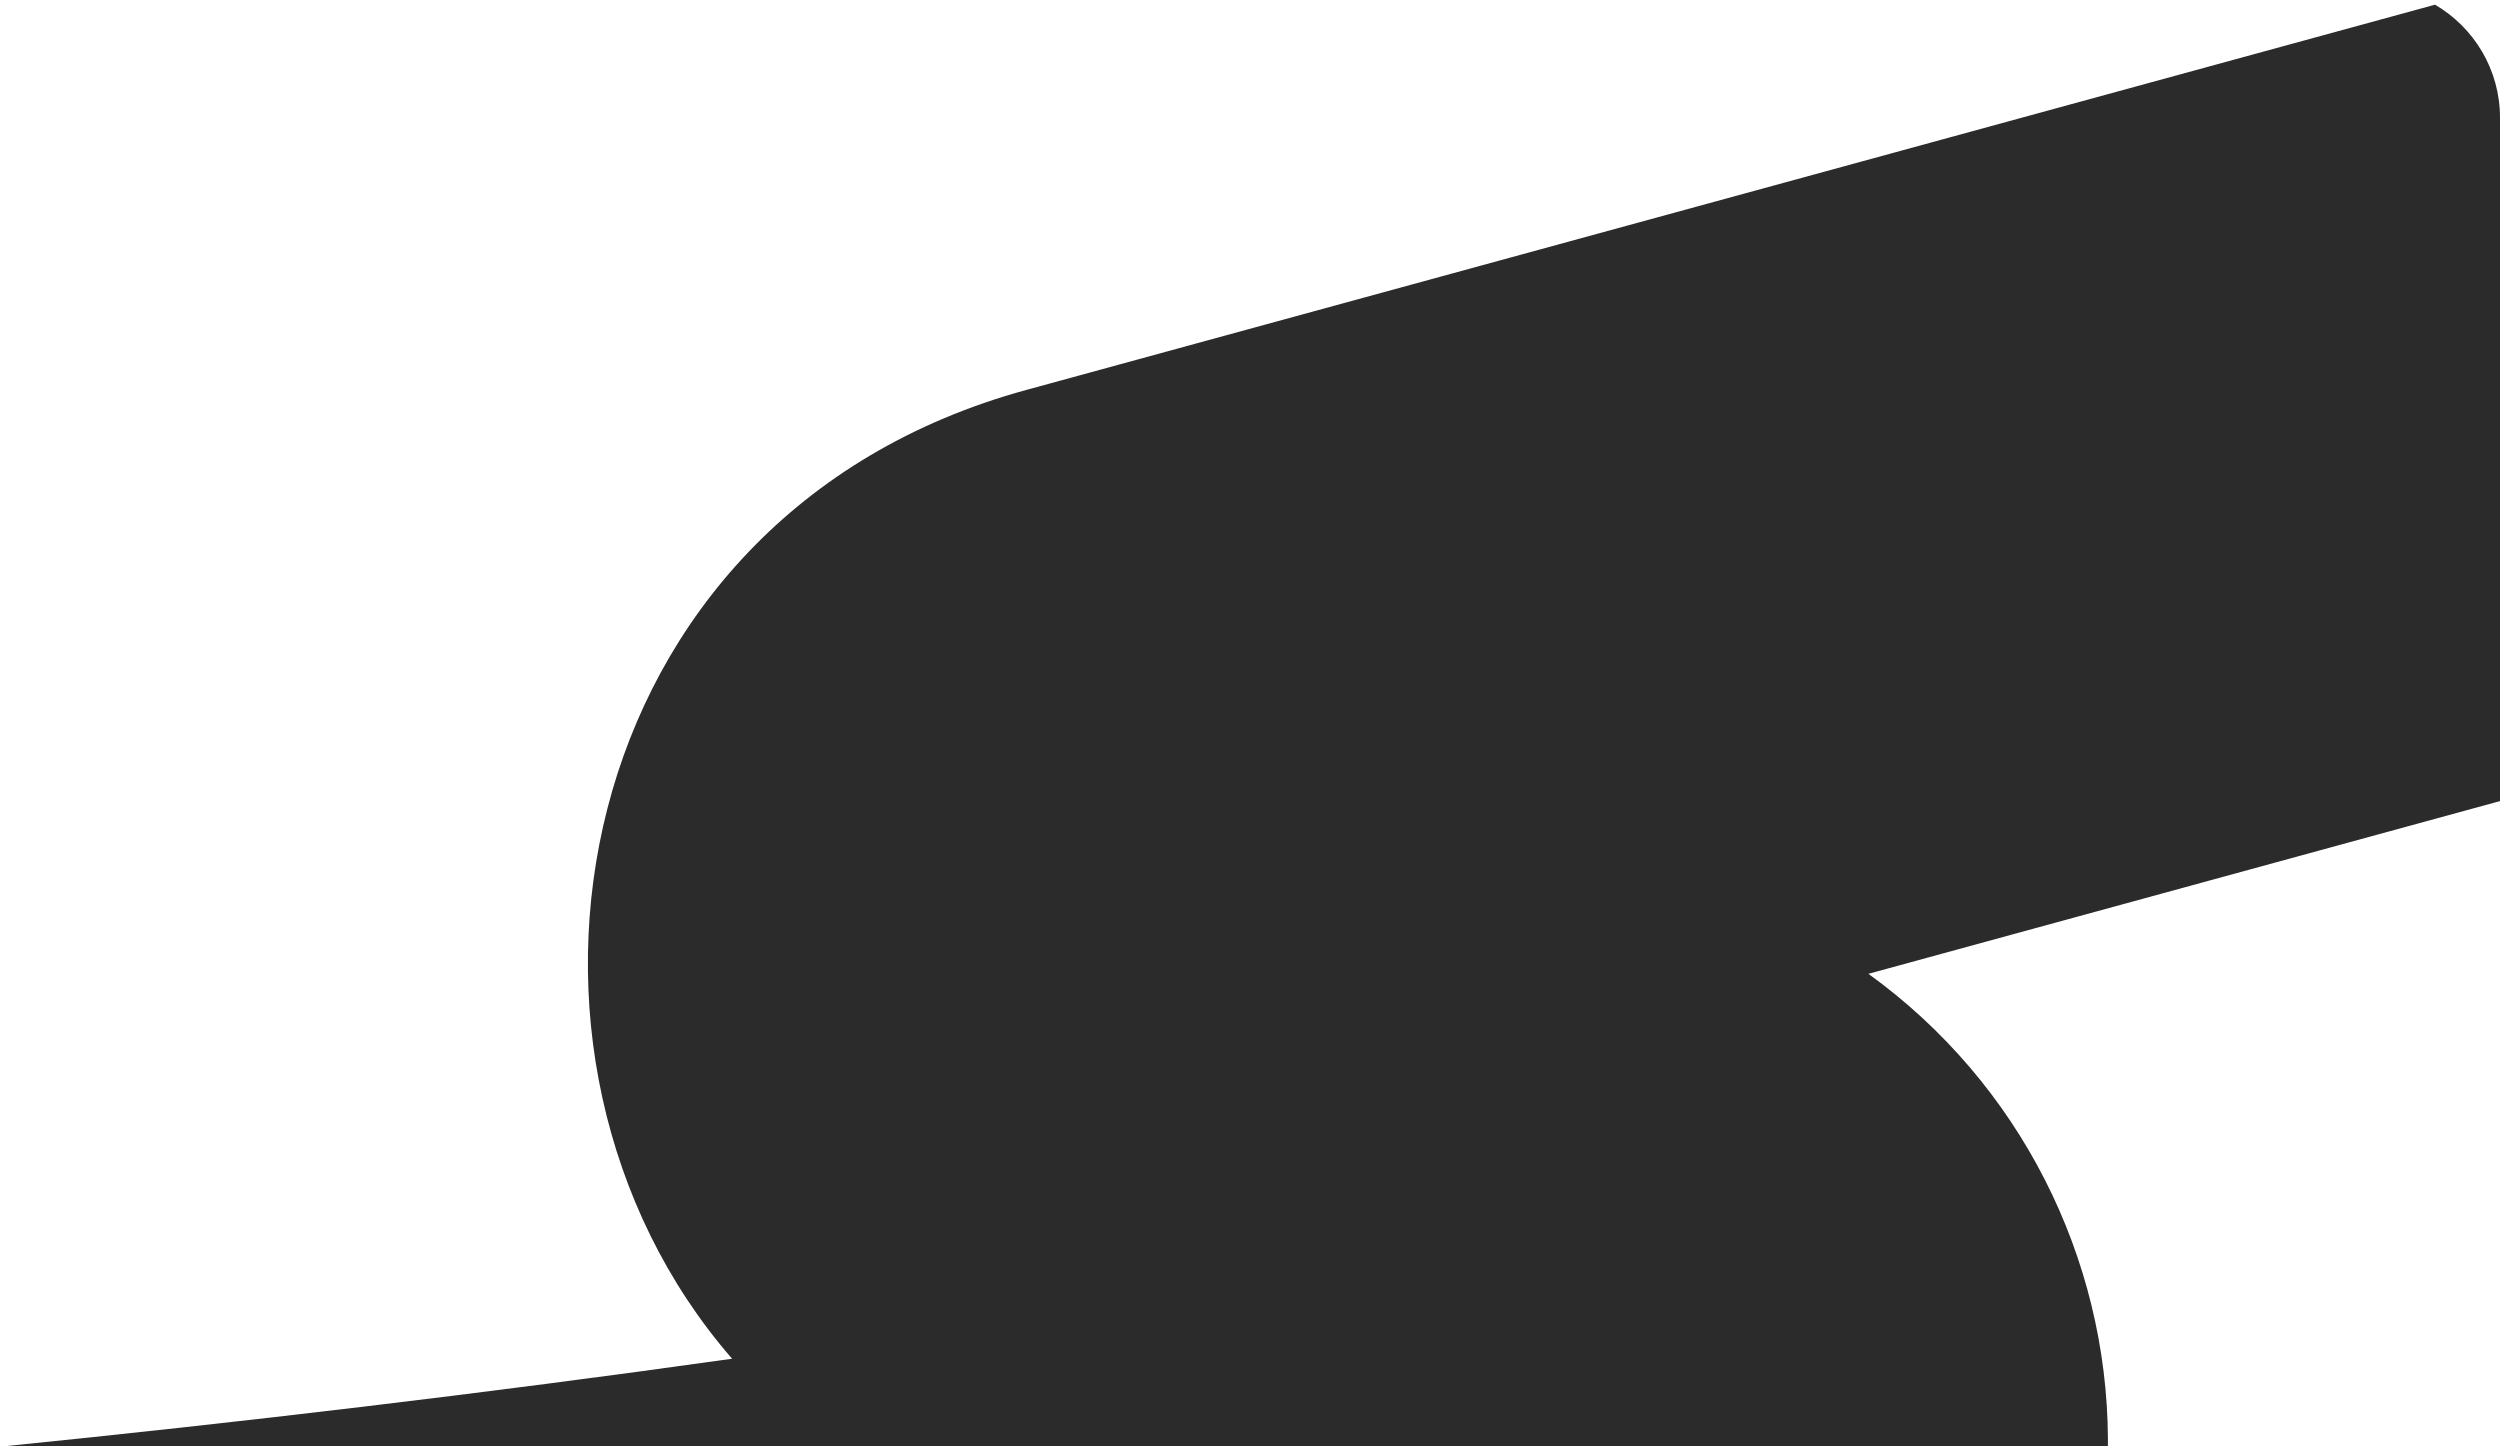 <?xml version="1.0" encoding="UTF-8"?> <svg xmlns="http://www.w3.org/2000/svg" width="382" height="221" viewBox="0 0 382 221" fill="none"><path fill-rule="evenodd" clip-rule="evenodd" d="M382.001 122.406L285.493 148.799C308.712 165.562 321.938 192.2 322.089 219.816C322.091 220.211 322.091 220.606 322.088 221H0.547C36.548 217.367 73.999 212.946 111.862 207.613C71.829 161.557 86.082 78.927 156.826 59.58L372.07 0.716C378.01 4.184 382.001 10.626 382.001 18V122.406Z" fill="#2B2B2B"></path></svg> 